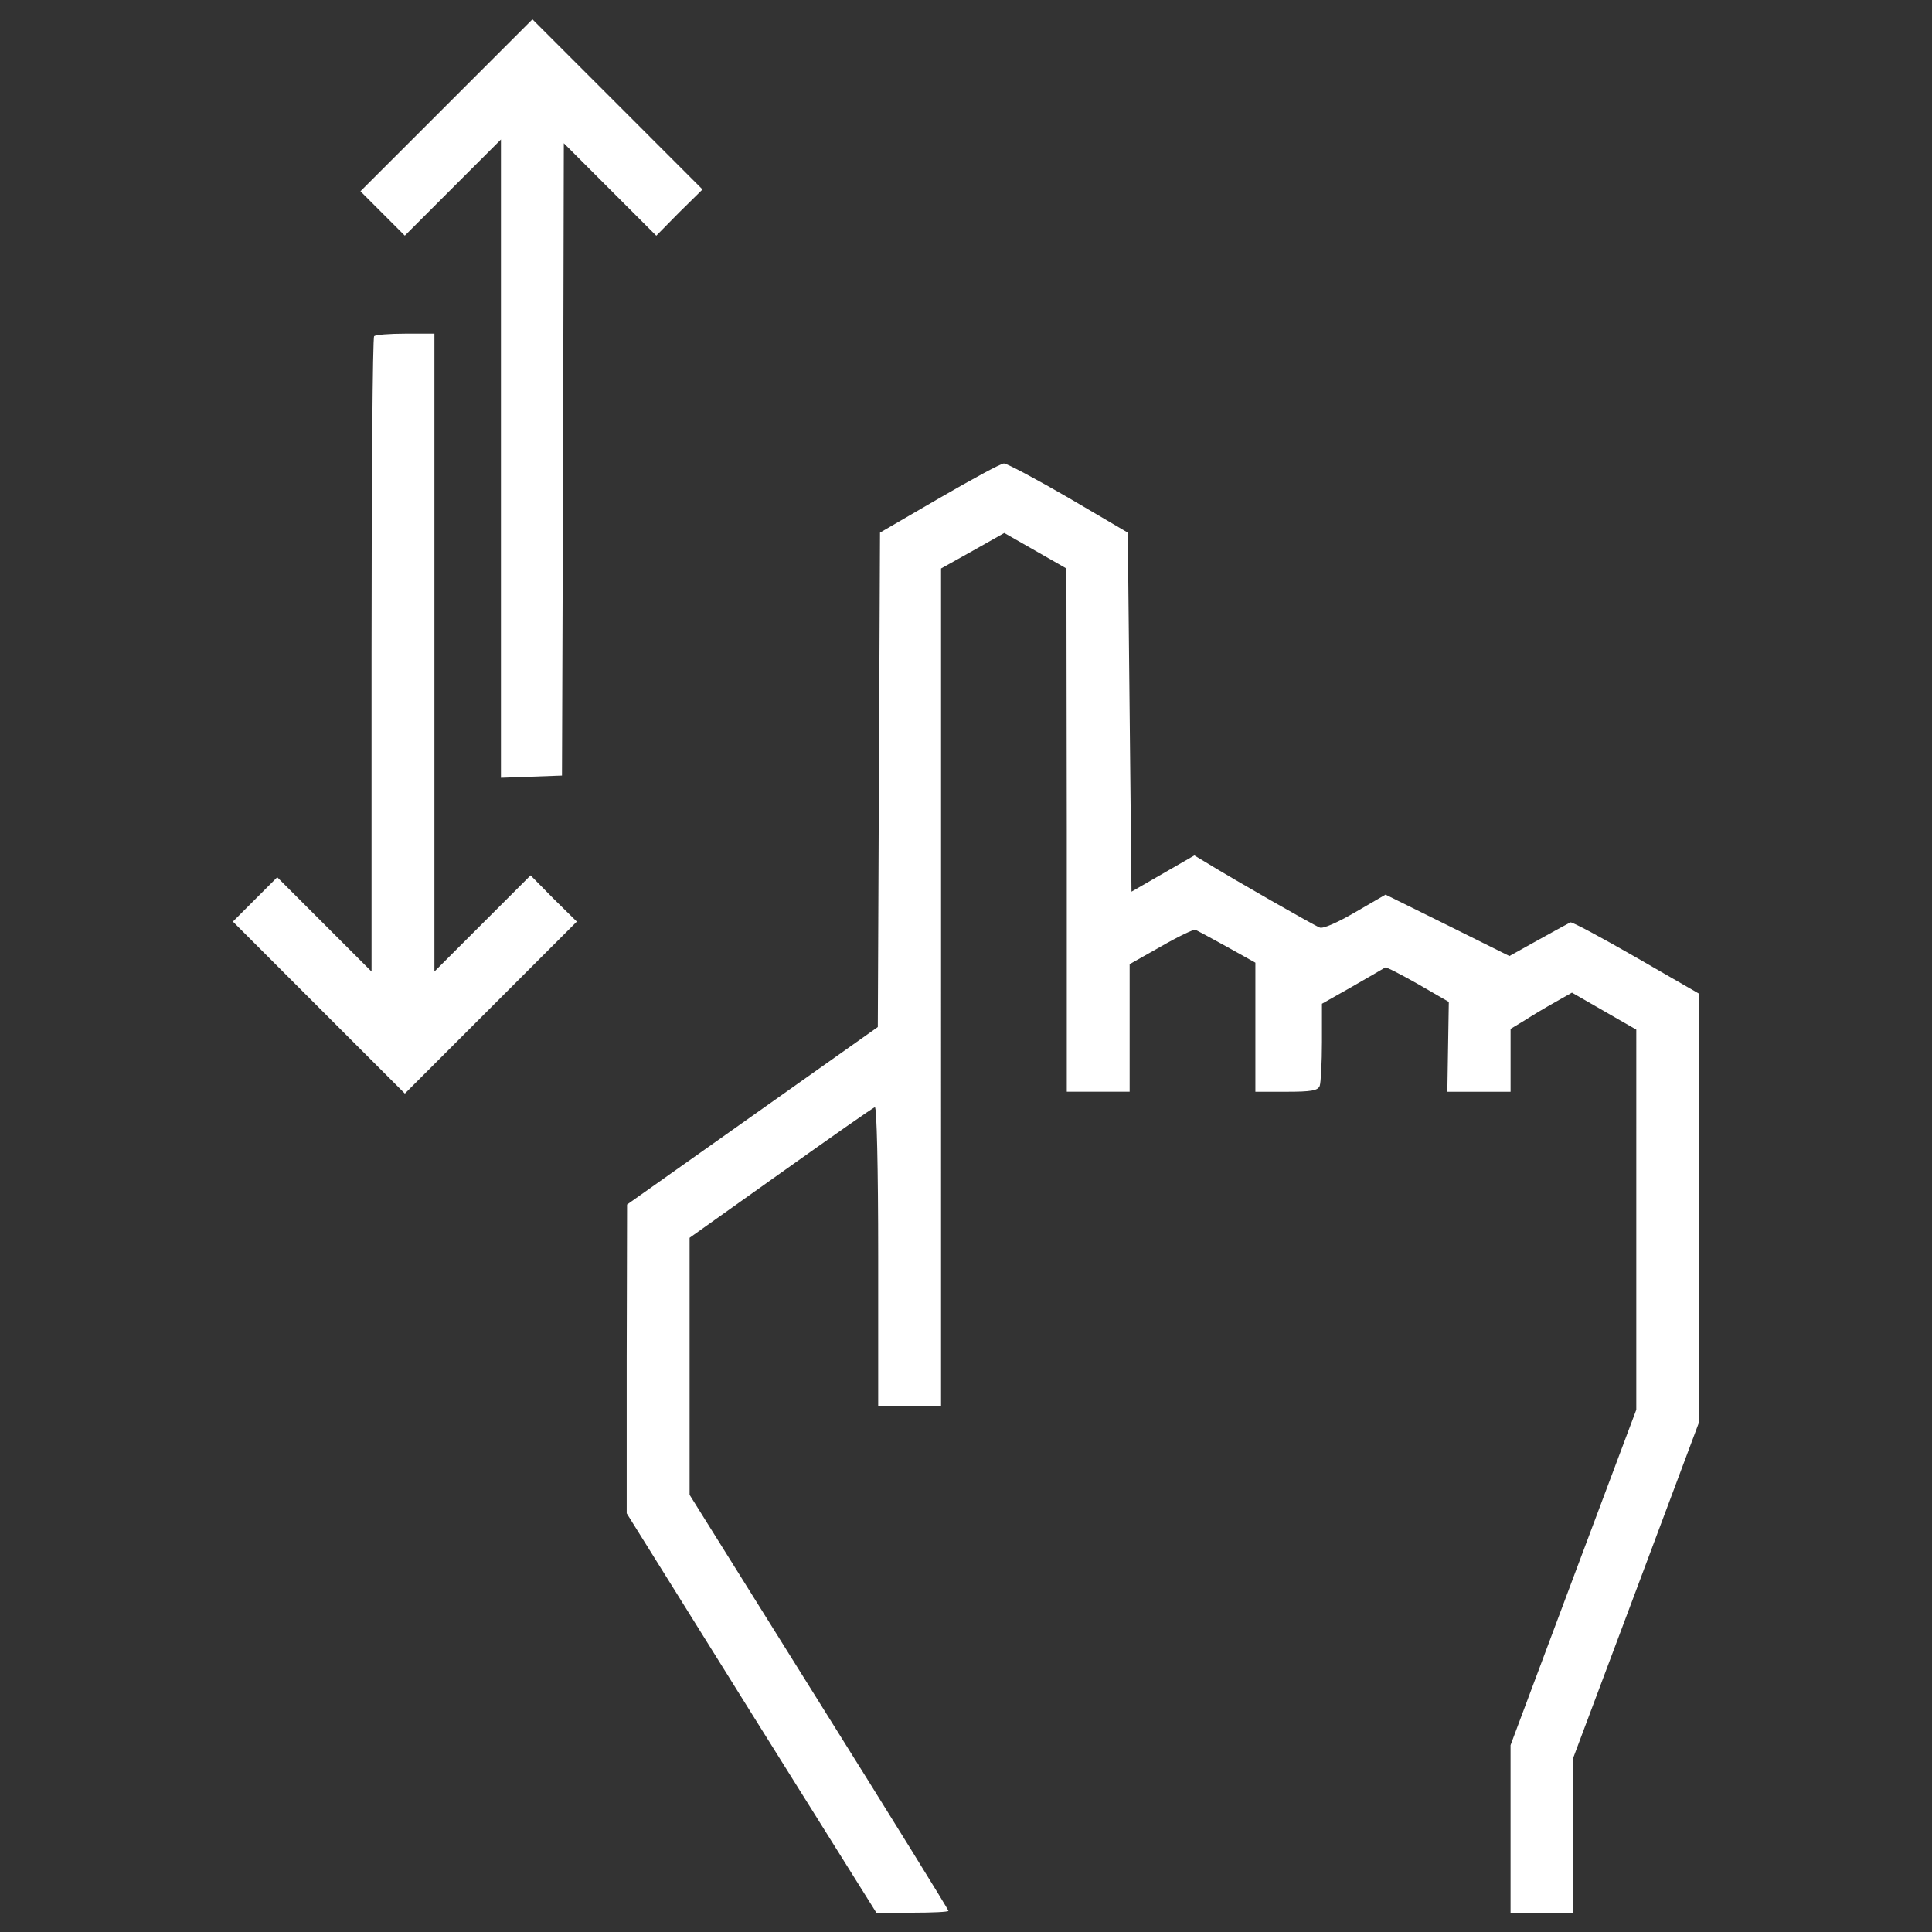 <svg fill="#fff" width="800px" height="800px" viewBox="0 0 1000 1000" version="1.1" xmlns="http://www.w3.org/2000/svg" xmlns:xlink="http://www.w3.org/1999/xlink"  enable-background="new 0 0 1000 1000" xml:space="preserve">

<rect x="0" y="0" width="1000" height="1000" fill="#333333" stroke="none"/>

<g>

<g transform="translate(0,512) scale(0.1,-0.1)">

<path d="M2309.8,4574L1865.7,4130l114.8-114.8l114.8-114.8l248.8,248.8l248.8,248.8V2746.1V1094.3l158.9,5.7l157,5.7l5.7,1636.5l3.8,1636.5l239.3-239.3l239.3-239.3l118.7,120.6l120.6,118.7L3196,4579.8L2755.8,5020L2309.8,4574z"/>

<path d="M1936.5,3379.6c-7.7-5.7-13.4-748.4-13.4-1649.9V91.3l-245,245l-243.1,243.1l-114.8-114.8l-114.8-114.8l446-446l444.1-444.1l444.1,444.1l446,446l-120.6,118.7l-118.7,120.6l-248.8-248.8L2248.5,91.3v1651.8V3393h-149.3C2016.9,3393,1942.3,3387.3,1936.5,3379.6z"/>

<path d="M4861.2,2541.3l-306.3-178l-5.7-1280.5l-5.7-1278.6l-648.9-459.4l-648.9-459.4l-1.9-800.1v-798.2l645-1033.6L4535.8-4780h185.7c103.4,0,187.6,3.8,187.6,9.6s-300.5,491.9-669.9,1081.4l-669.9,1071.9v664.2v666.1l470.9,335c258.4,183.7,478.5,338.8,488.1,340.7c9.6,3.8,17.2-308.2,17.2-769.5v-777.1h162.7h162.7V10.9v2166.7l164.6,91.9l162.7,91.9l160.8-91.9l160.8-91.9l1.9-1353.3V-530.8h162.7H5847v331.1v329.2l162.7,91.9c90,51.7,170.4,90,178,86.1c7.7-3.8,80.4-42.1,162.7-88l147.4-82.3v-335v-333.1h160.8c128.2,0,162.7,5.7,172.3,30.6c5.7,17.2,11.5,118.7,11.5,227.8v197.1l158.9,90c86.1,49.8,162.7,93.8,168.4,97.6c5.8,3.8,82.3-36.4,170.4-86.1l158.9-91.9l-3.8-231.6l-3.8-233.5h162.7h164.6v162.7v162.7l72.7,44c38.3,24.9,109.1,67,157,93.8l88,49.8l166.5-95.7l166.5-95.7V-1193v-983.8l-325.4-867.1l-325.4-869v-432.6V-4780h162.7h162.7v402v402l325.4,867.1l325.4,869v1108.2V-23.6L8469.2,164c-179.9,103.4-333.1,185.7-340.7,181.8c-7.7-3.8-82.3-44-164.6-90l-151.2-84.2l-319.6,158.9l-321.6,158.9l-155-90c-91.9-53.6-168.4-88-185.6-80.4c-26.8,9.6-442.2,246.9-591.5,338.8l-57.4,34.5l-162.7-93.8l-162.7-93.8L5847,1435l-9.6,928.3l-306.3,179.9c-168.4,97.6-319.7,178-335,178C5180.9,2721.2,5029.7,2638.9,4861.2,2541.3z"/>

</g>

</g>
</svg>